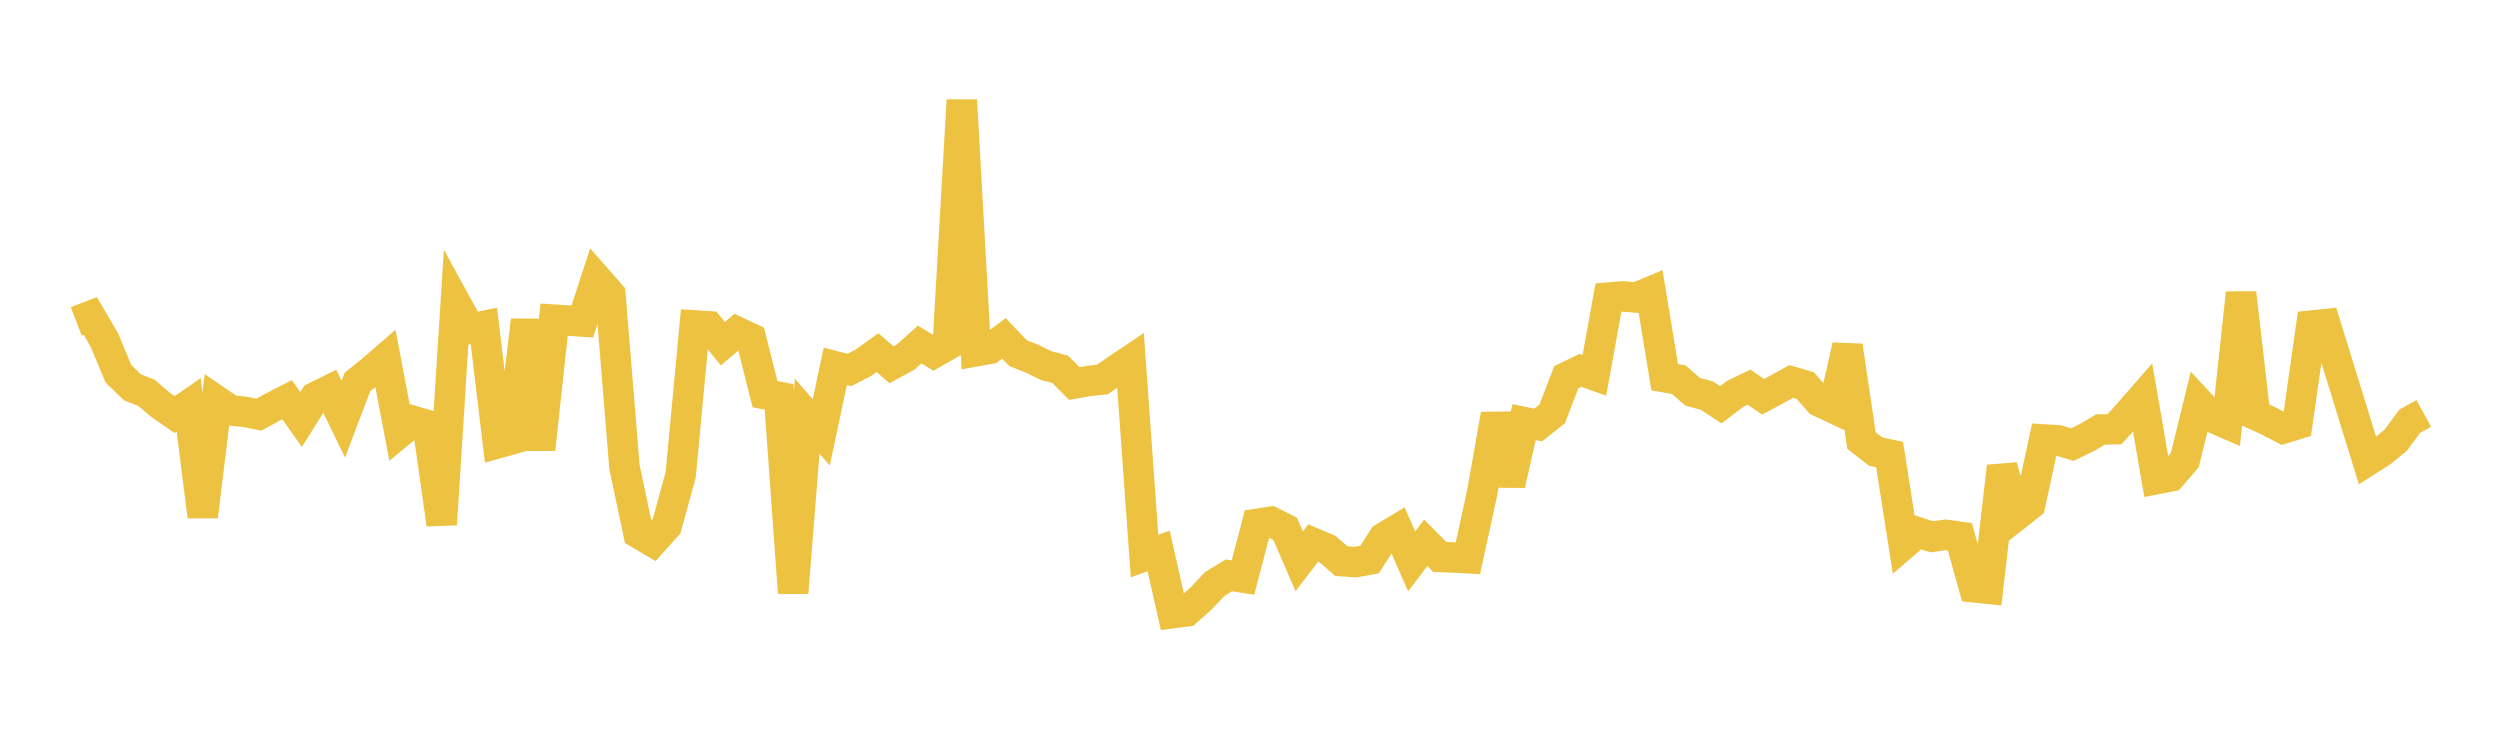 <svg width="164" height="48" xmlns="http://www.w3.org/2000/svg" xmlns:xlink="http://www.w3.org/1999/xlink"><path fill="none" stroke="rgb(237,194,64)" stroke-width="2" d="M5,21.086L5.922,20.729L6.844,22.297L7.766,24.516L8.689,25.408L9.611,25.774L10.533,26.558L11.455,27.195L12.377,26.562L13.299,33.883L14.222,26.295L15.144,26.926L16.066,27.018L16.988,27.198L17.91,26.694L18.832,26.219L19.754,27.521L20.677,26.051L21.599,25.597L22.521,27.497L23.443,25.066L24.365,24.32L25.287,23.522L26.21,28.381L27.132,27.621L28.054,27.891L28.976,34.4L29.898,19.885L30.82,21.568L31.743,21.381L32.665,29.074L33.587,28.819L34.509,21.009L35.431,29.476L36.353,20.969L37.275,21.027L38.198,21.091L39.12,18.269L40.042,19.319L40.964,30.636L41.886,34.987L42.808,35.531L43.731,34.509L44.653,31.145L45.575,21.348L46.497,21.409L47.419,22.546L48.341,21.763L49.263,22.196L50.186,25.859L51.108,26.036L52.03,38.891L52.952,27.297L53.874,28.363L54.796,24.032L55.719,24.27L56.641,23.796L57.563,23.132L58.485,23.93L59.407,23.427L60.329,22.598L61.251,23.161L62.174,22.636L63.096,6.571L64.018,23.044L64.94,22.879L65.862,22.198L66.784,23.168L67.707,23.53L68.629,23.985L69.551,24.226L70.473,25.159L71.395,24.995L72.317,24.894L73.24,24.257L74.162,23.638L75.084,36.48L76.006,36.14L76.928,40.221L77.85,40.099L78.772,39.278L79.695,38.303L80.617,37.744L81.539,37.888L82.461,34.367L83.383,34.226L84.305,34.687L85.228,36.823L86.15,35.617L87.072,36.012L87.994,36.81L88.916,36.874L89.838,36.71L90.76,35.281L91.683,34.724L92.605,36.829L93.527,35.606L94.449,36.534L95.371,36.571L96.293,36.62L97.216,32.392L98.138,27.186L99.06,31.796L99.982,27.69L100.904,27.879L101.826,27.147L102.749,24.747L103.671,24.297L104.593,24.623L105.515,19.522L106.437,19.442L107.359,19.518L108.281,19.131L109.204,24.746L110.126,24.906L111.048,25.706L111.97,25.95L112.892,26.55L113.814,25.844L114.737,25.399L115.659,26.028L116.581,25.535L117.503,25.025L118.425,25.294L119.347,26.342L120.269,26.777L121.192,22.684L122.114,28.904L123.036,29.618L123.958,29.819L124.88,35.708L125.802,34.918L126.725,35.214L127.647,35.084L128.569,35.215L129.491,38.527L130.413,38.623L131.335,30.596L132.257,33.826L133.18,33.099L134.102,28.831L135.024,28.887L135.946,29.166L136.868,28.719L137.79,28.177L138.713,28.158L139.635,27.132L140.557,26.076L141.479,31.428L142.401,31.248L143.323,30.182L144.246,26.417L145.168,27.4L146.09,27.8L147.012,19.219L147.934,27.209L148.856,27.629L149.778,28.116L150.701,27.829L151.623,21.359L152.545,21.265L155.311,30.223L156.234,29.635L157.156,28.881L158.078,27.632L159,27.124"></path></svg>